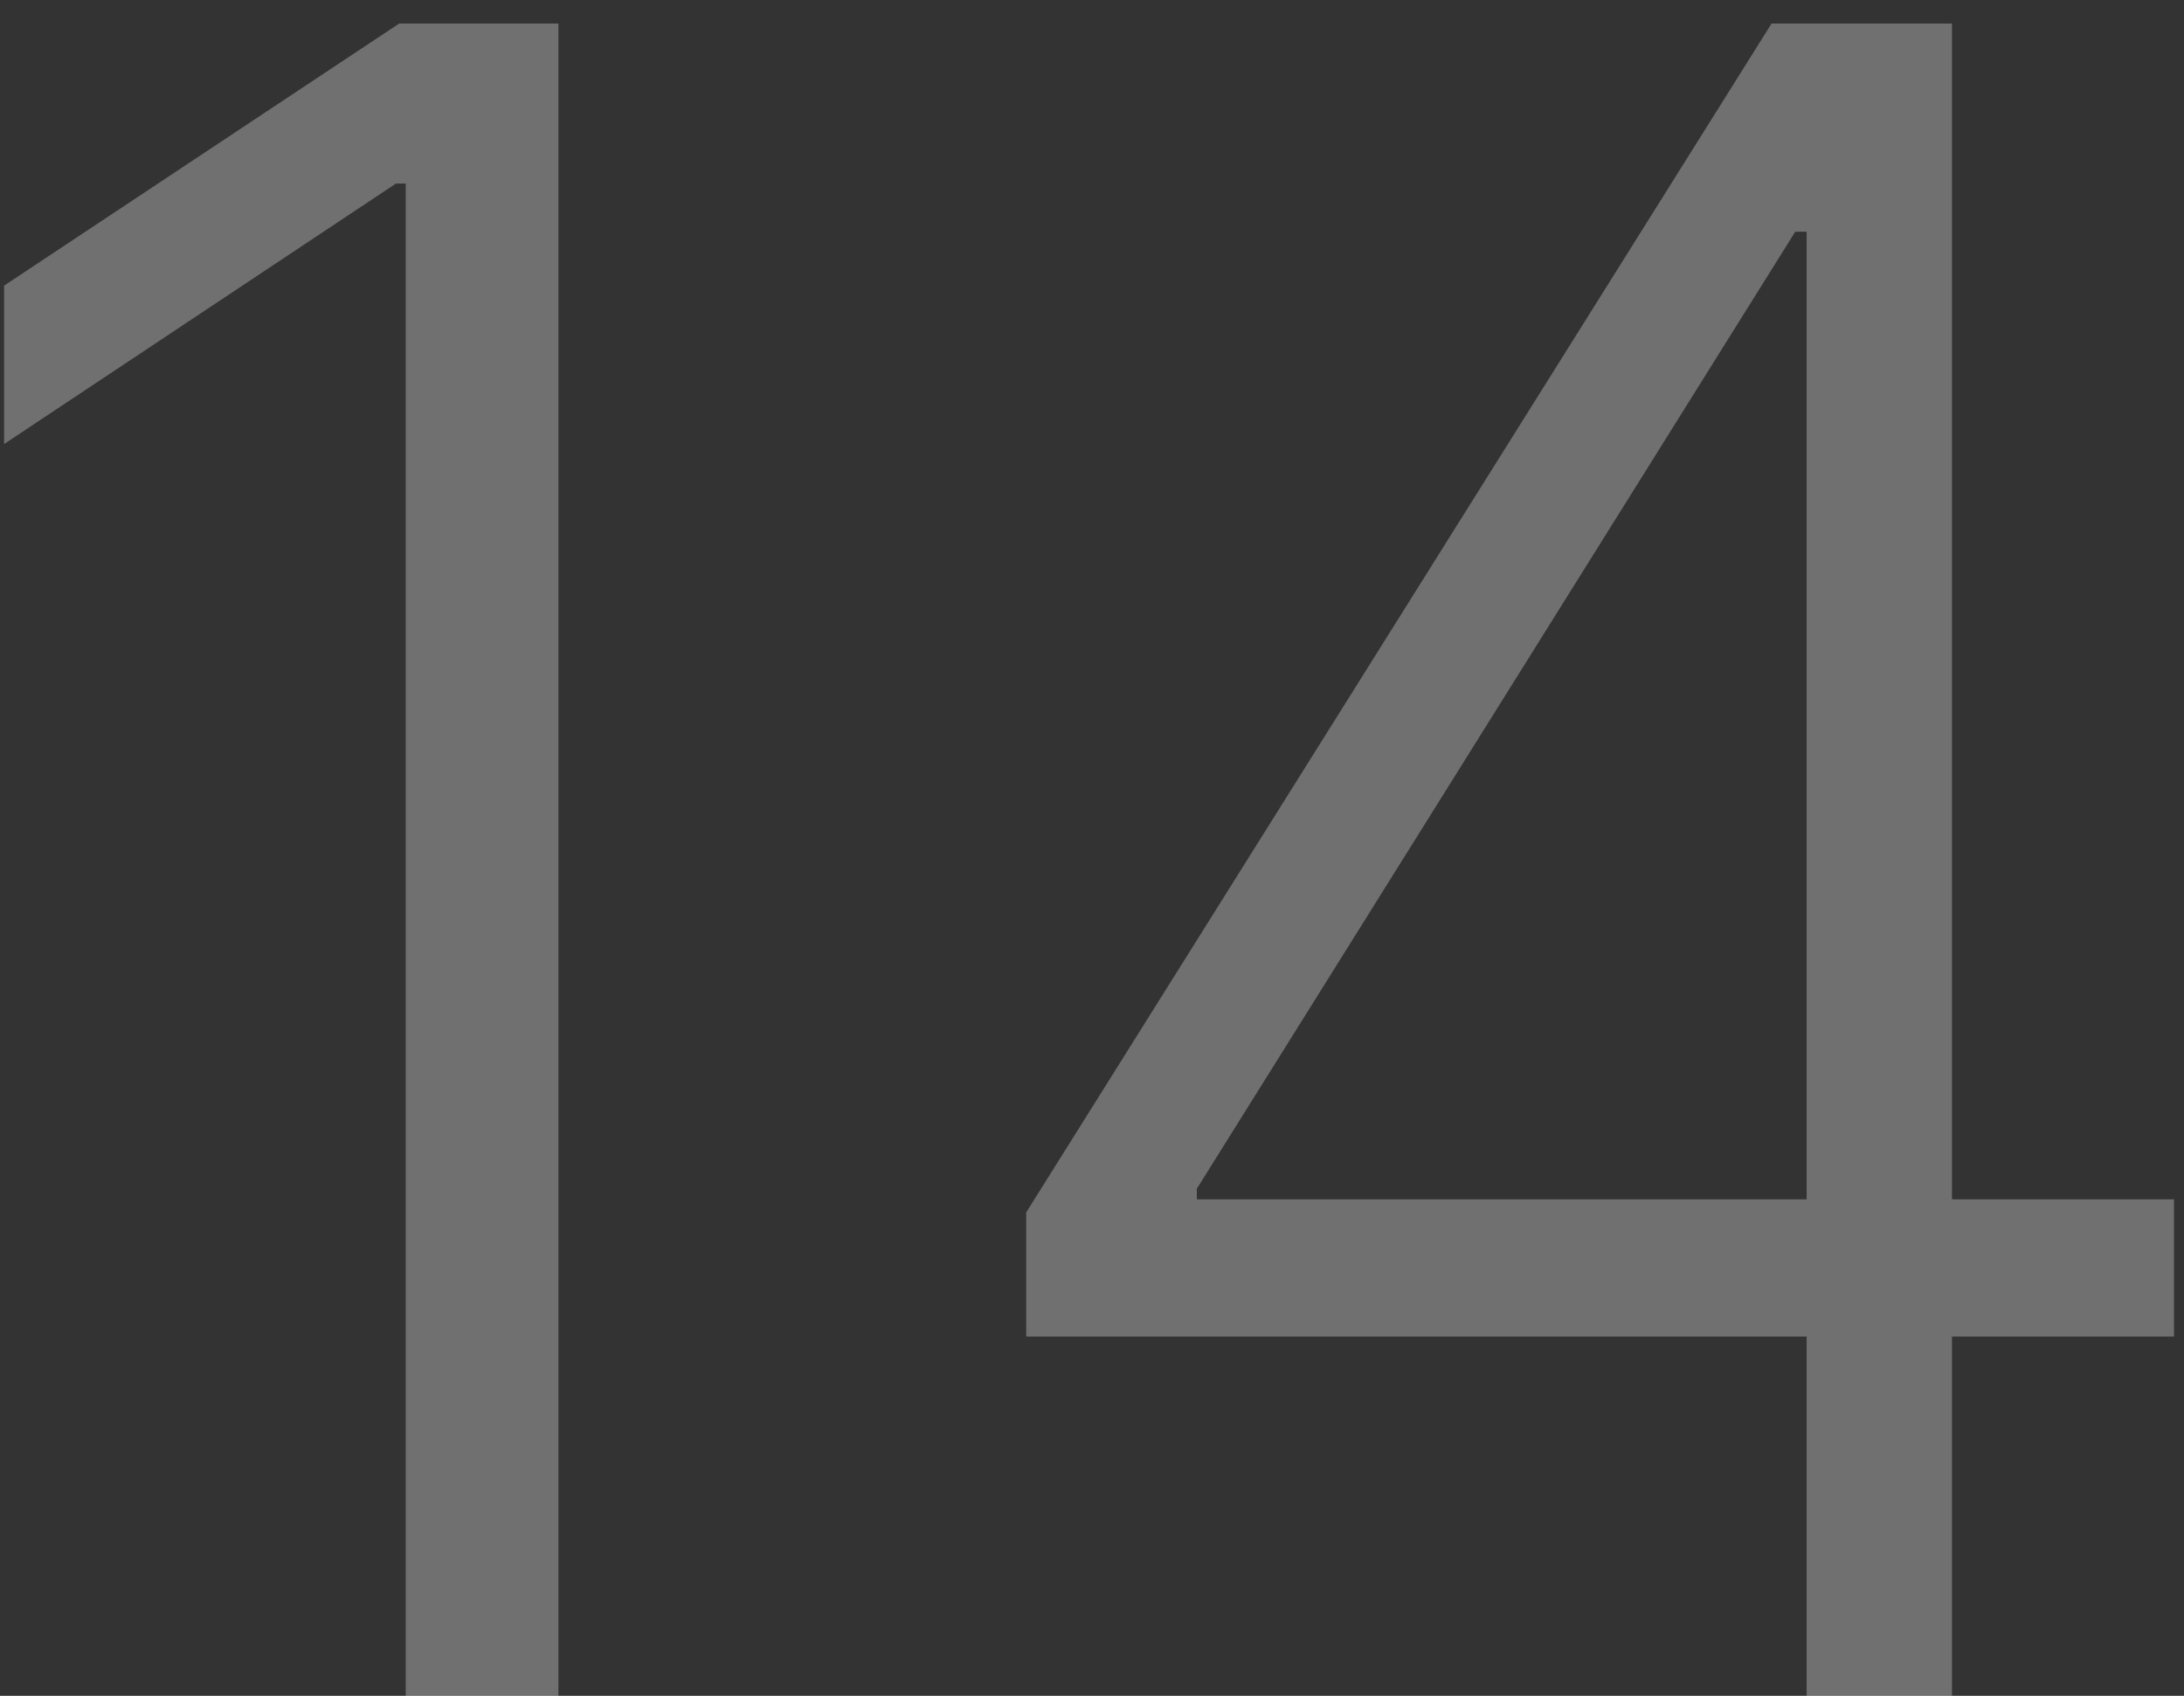 <?xml version="1.0" encoding="UTF-8"?> <svg xmlns="http://www.w3.org/2000/svg" width="76" height="59" viewBox="0 0 76 59" fill="none"><rect x="0" y="0" width="76" height="59" fill="#333333" stroke="none"/><path d="M19.432 0.818V59H14.119V6.386H13.778L0.142 15.449V9.938L13.892 0.818H19.432ZM35.71 46.5V42.182L61.648 0.818H64.829V8.062H62.472L41.648 41.358V41.727H75.653V46.5H35.71ZM62.869 59V45.136V43.148V0.818H67.926V59H62.869Z" fill="white" fill-opacity="0.3"></path></svg> 
